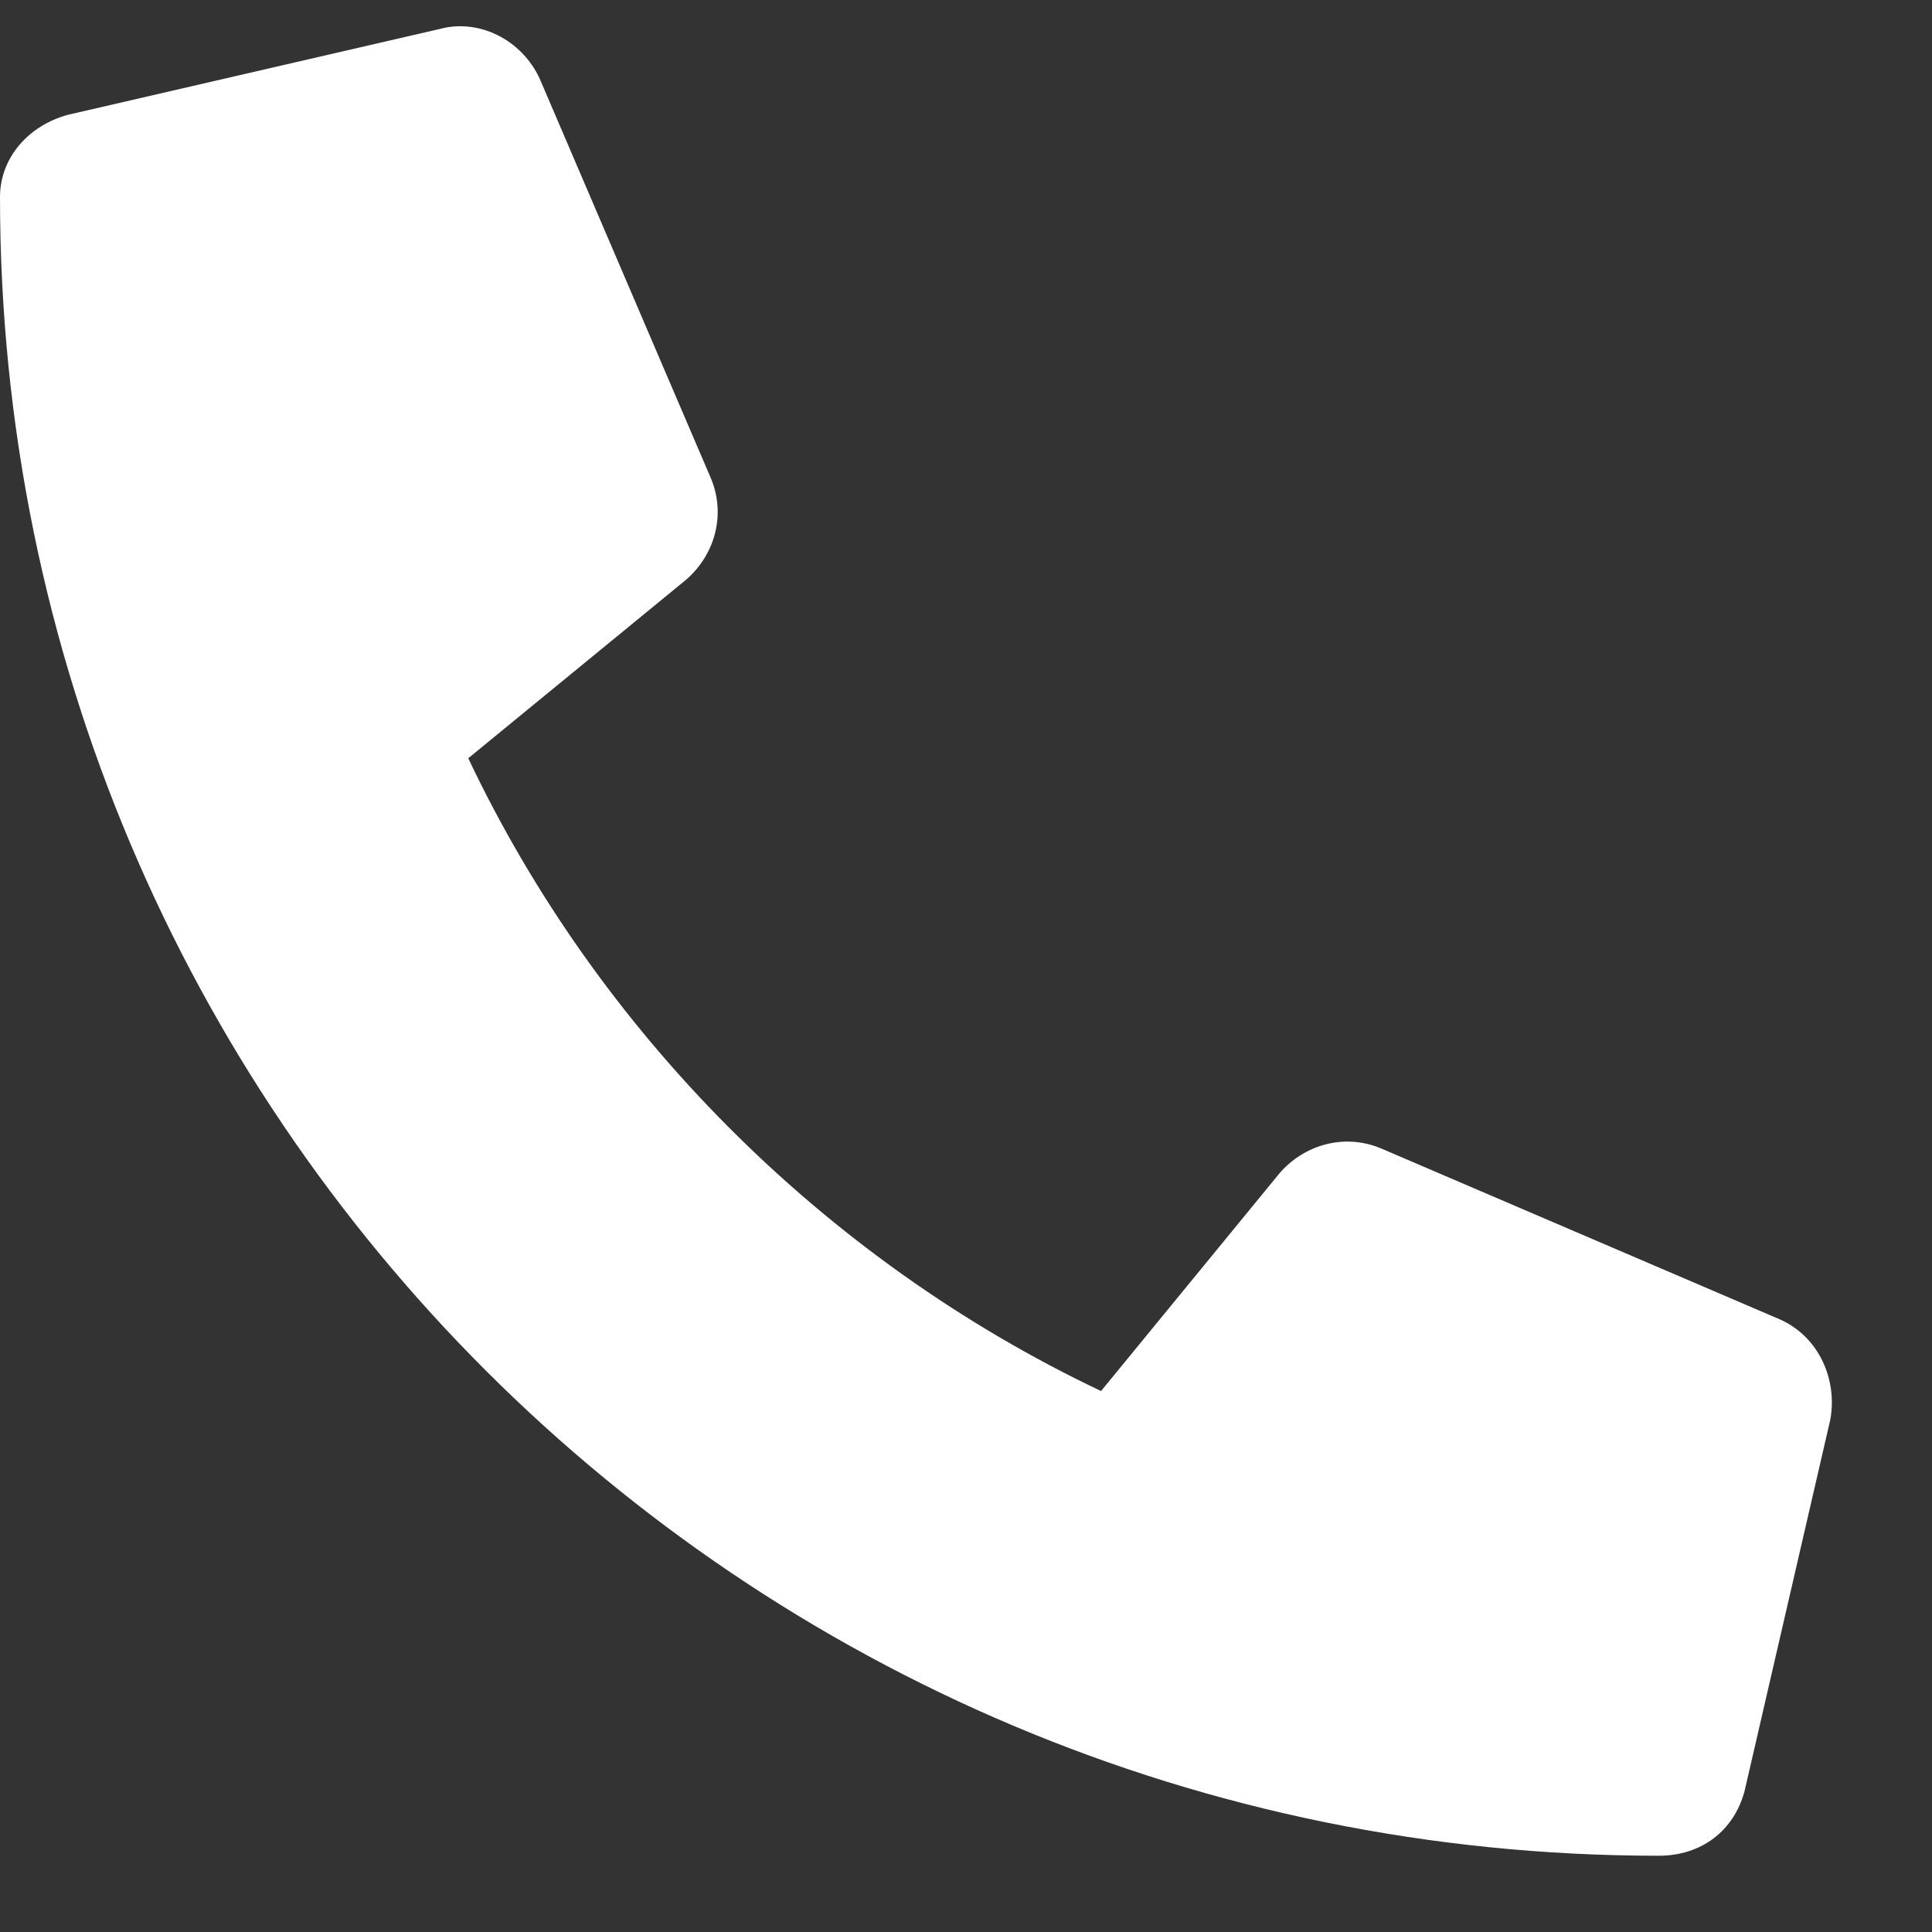 <svg
  width="19"
  height="19"
  viewBox="0 0 19 19"
  fill="none"
  xmlns="http://www.w3.org/2000/svg"
>
  <rect x="0" y="0" width="19" height="19" fill="#333333" stroke="none"/>
  <path
    d="M0.668 1.129L4.324 0.285C4.711 0.18 5.133 0.391 5.309 0.777L6.996 4.715C7.137 5.066 7.031 5.453 6.75 5.699L4.605 7.457C5.871 10.129 8.086 12.379 10.828 13.68L12.586 11.535C12.832 11.254 13.219 11.148 13.57 11.289L17.508 12.977C17.895 13.152 18.07 13.574 18 13.961L17.156 17.617C17.051 18.004 16.734 18.25 16.312 18.25C7.312 18.25 0 10.973 0 1.938C0 1.551 0.281 1.234 0.668 1.129Z"
    fill="#FFFFFF"
  />
</svg>
